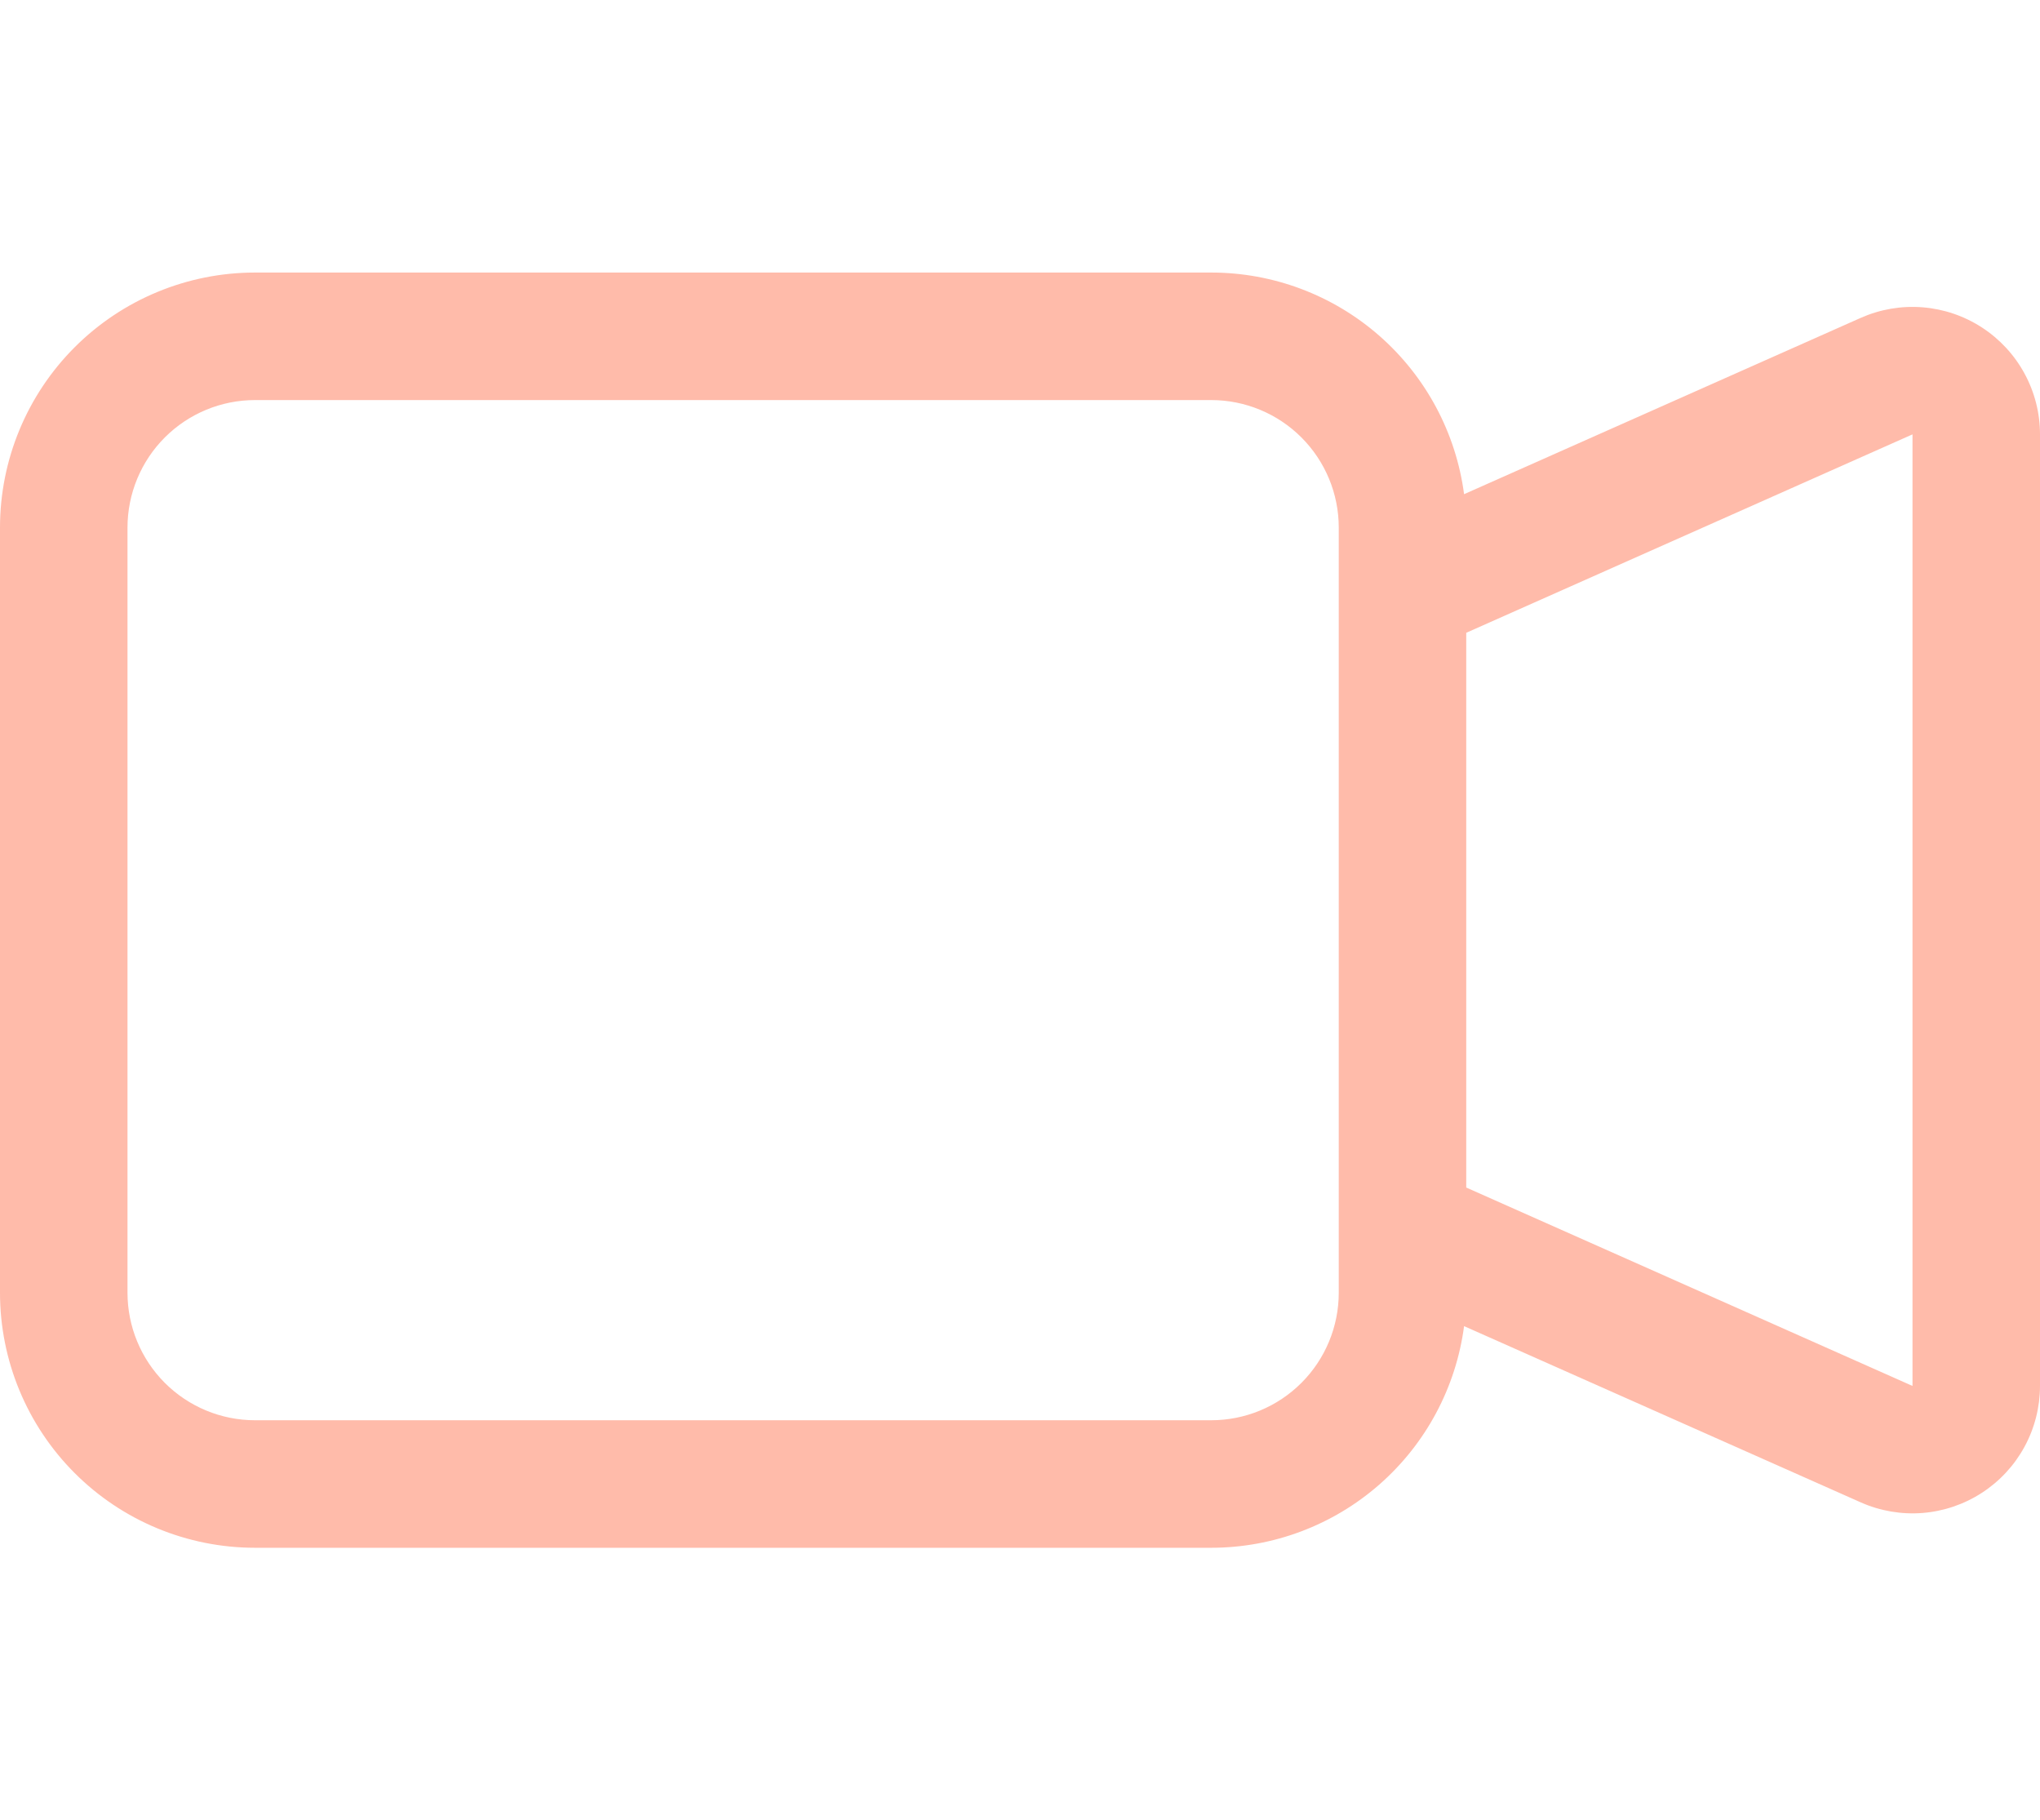<svg width="102" height="91" viewBox="0 0 102 64" fill="none" xmlns="http://www.w3.org/2000/svg">
<path fill-rule="evenodd" clip-rule="evenodd" d="M0 12.875C0 9.493 1.343 6.25 3.734 3.859C6.125 1.468 9.368 0.125 12.75 0.125H60.562C63.655 0.125 66.642 1.248 68.968 3.287C71.293 5.325 72.799 8.139 73.204 11.205L93.03 2.394C94.001 1.962 95.064 1.779 96.123 1.862C97.182 1.945 98.204 2.292 99.095 2.87C99.986 3.448 100.719 4.24 101.226 5.174C101.734 6.107 102 7.152 102 8.215V55.785C101.999 56.847 101.733 57.891 101.226 58.824C100.719 59.757 99.987 60.548 99.097 61.126C98.207 61.704 97.186 62.051 96.128 62.135C95.069 62.218 94.007 62.036 93.037 61.605L73.204 52.795C72.799 55.861 71.293 58.675 68.968 60.714C66.642 62.752 63.655 63.875 60.562 63.875H12.75C9.368 63.875 6.125 62.532 3.734 60.141C1.343 57.749 0 54.507 0 51.125V12.875ZM73.312 45.866L95.625 55.785V8.215L73.312 18.134V45.866ZM12.75 6.5C11.059 6.5 9.438 7.172 8.242 8.367C7.047 9.563 6.375 11.184 6.375 12.875V51.125C6.375 52.816 7.047 54.437 8.242 55.633C9.438 56.828 11.059 57.5 12.75 57.5H60.562C62.253 57.5 63.875 56.828 65.07 55.633C66.266 54.437 66.938 52.816 66.938 51.125V12.875C66.938 11.184 66.266 9.563 65.07 8.367C63.875 7.172 62.253 6.5 60.562 6.5H12.75Z" fill="#FFBBAA"/>
</svg>
